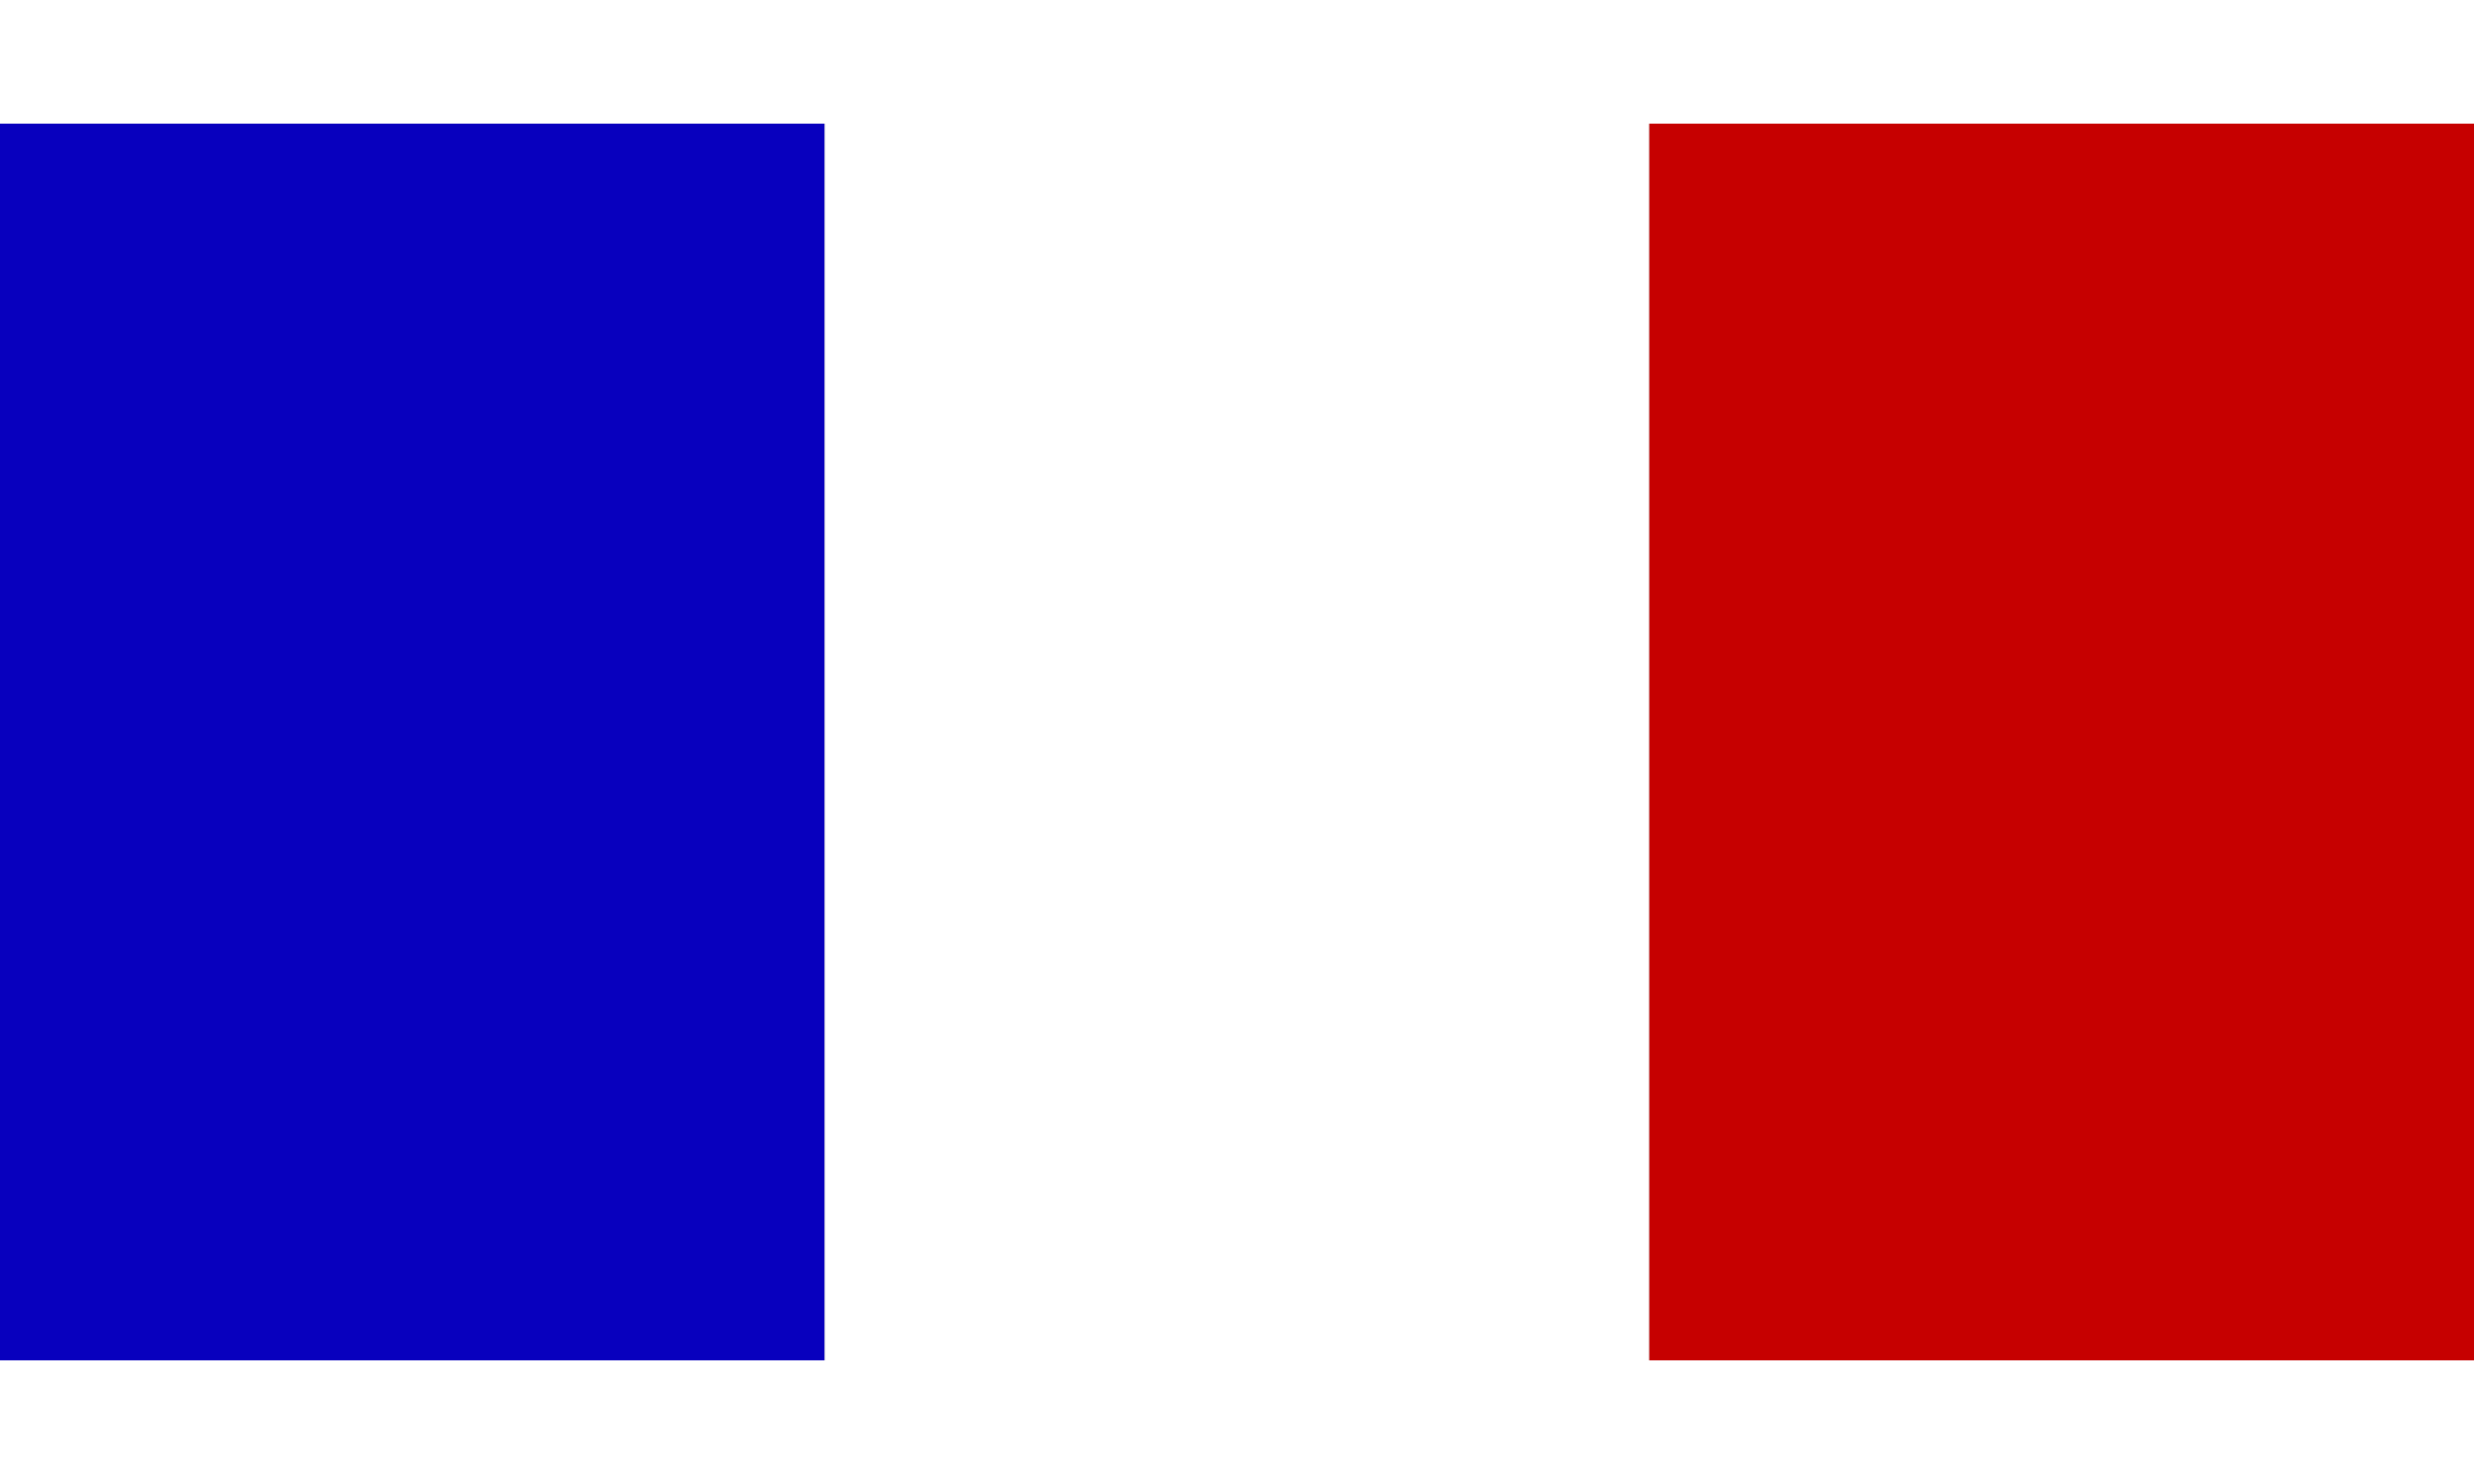 <?xml version="1.0" encoding="UTF-8" standalone="no"?>
<!DOCTYPE svg PUBLIC "-//W3C//DTD SVG 1.1//EN"
	"http://www.w3.org/Graphics/SVG/1.1/DTD/svg11.dtd">
<svg xmlns="http://www.w3.org/2000/svg" width="1000" height="600" viewBox="0 0 6 3">
	<rect x="0" y="0" width="6" height="3" fill="#808080" stroke="none"/>
	<desc>Flag of France</desc>
	<rect id="blue_stripe" width="2" height="3" y="0" x="0" fill="#0800BE"/>
	<rect id="white_stripe" width="2" height="3" y="0" x="2" fill="#FFFFFF"/>
	<rect id="red_stripe" width="2" height="3" y="0" x="4" fill="#C60000"/>
</svg>
